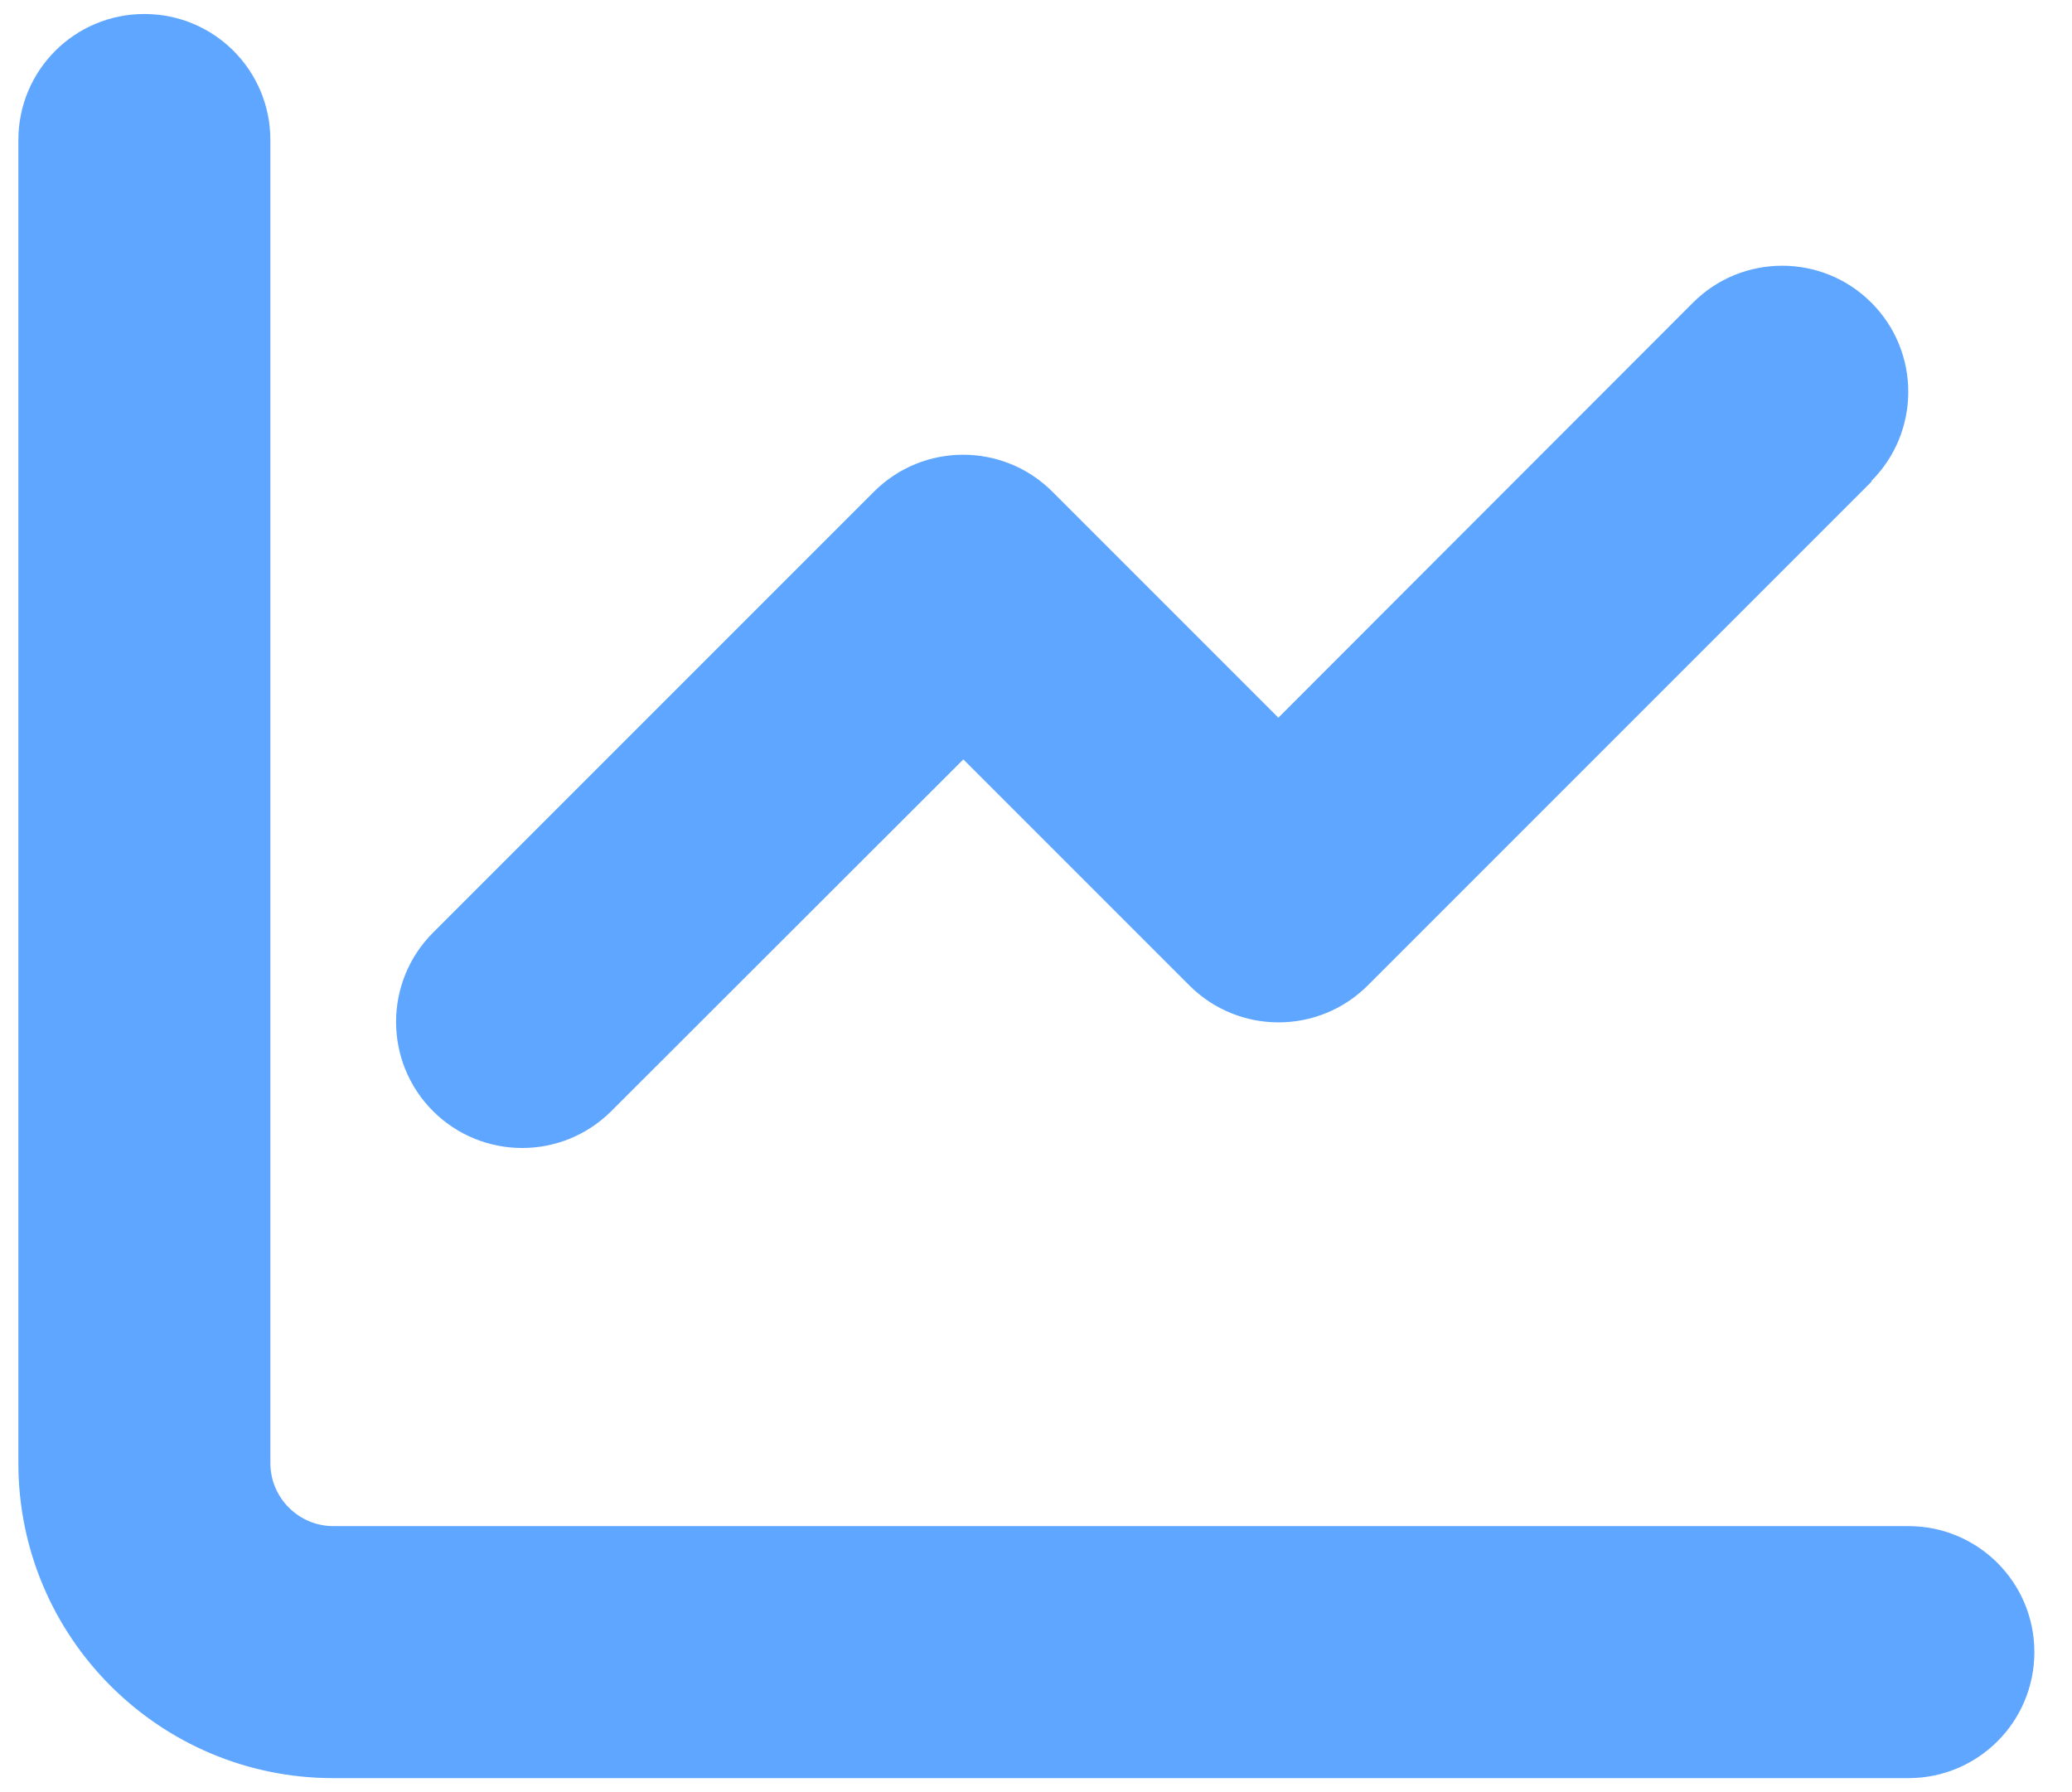 <svg width="37" height="32" viewBox="0 0 37 32" fill="none" xmlns="http://www.w3.org/2000/svg">
<path d="M4.828 2.5C4.828 1.255 3.823 0.25 2.578 0.25C1.334 0.25 0.328 1.255 0.328 2.5V26.125C0.328 29.233 2.845 31.75 5.953 31.75H34.078C35.323 31.75 36.328 30.744 36.328 29.5C36.328 28.256 35.323 27.25 34.078 27.25H5.953C5.334 27.25 4.828 26.744 4.828 26.125V2.5ZM33.417 8.589C34.296 7.71 34.296 6.283 33.417 5.404C32.538 4.525 31.111 4.525 30.232 5.404L22.828 12.815L18.792 8.779C17.913 7.9 16.486 7.9 15.607 8.779L7.732 16.654C6.853 17.533 6.853 18.96 7.732 19.839C8.611 20.718 10.038 20.718 10.917 19.839L17.203 13.56L21.239 17.596C22.118 18.475 23.545 18.475 24.424 17.596L33.424 8.596L33.417 8.589Z" fill="#5EA6FF"/>
</svg>
